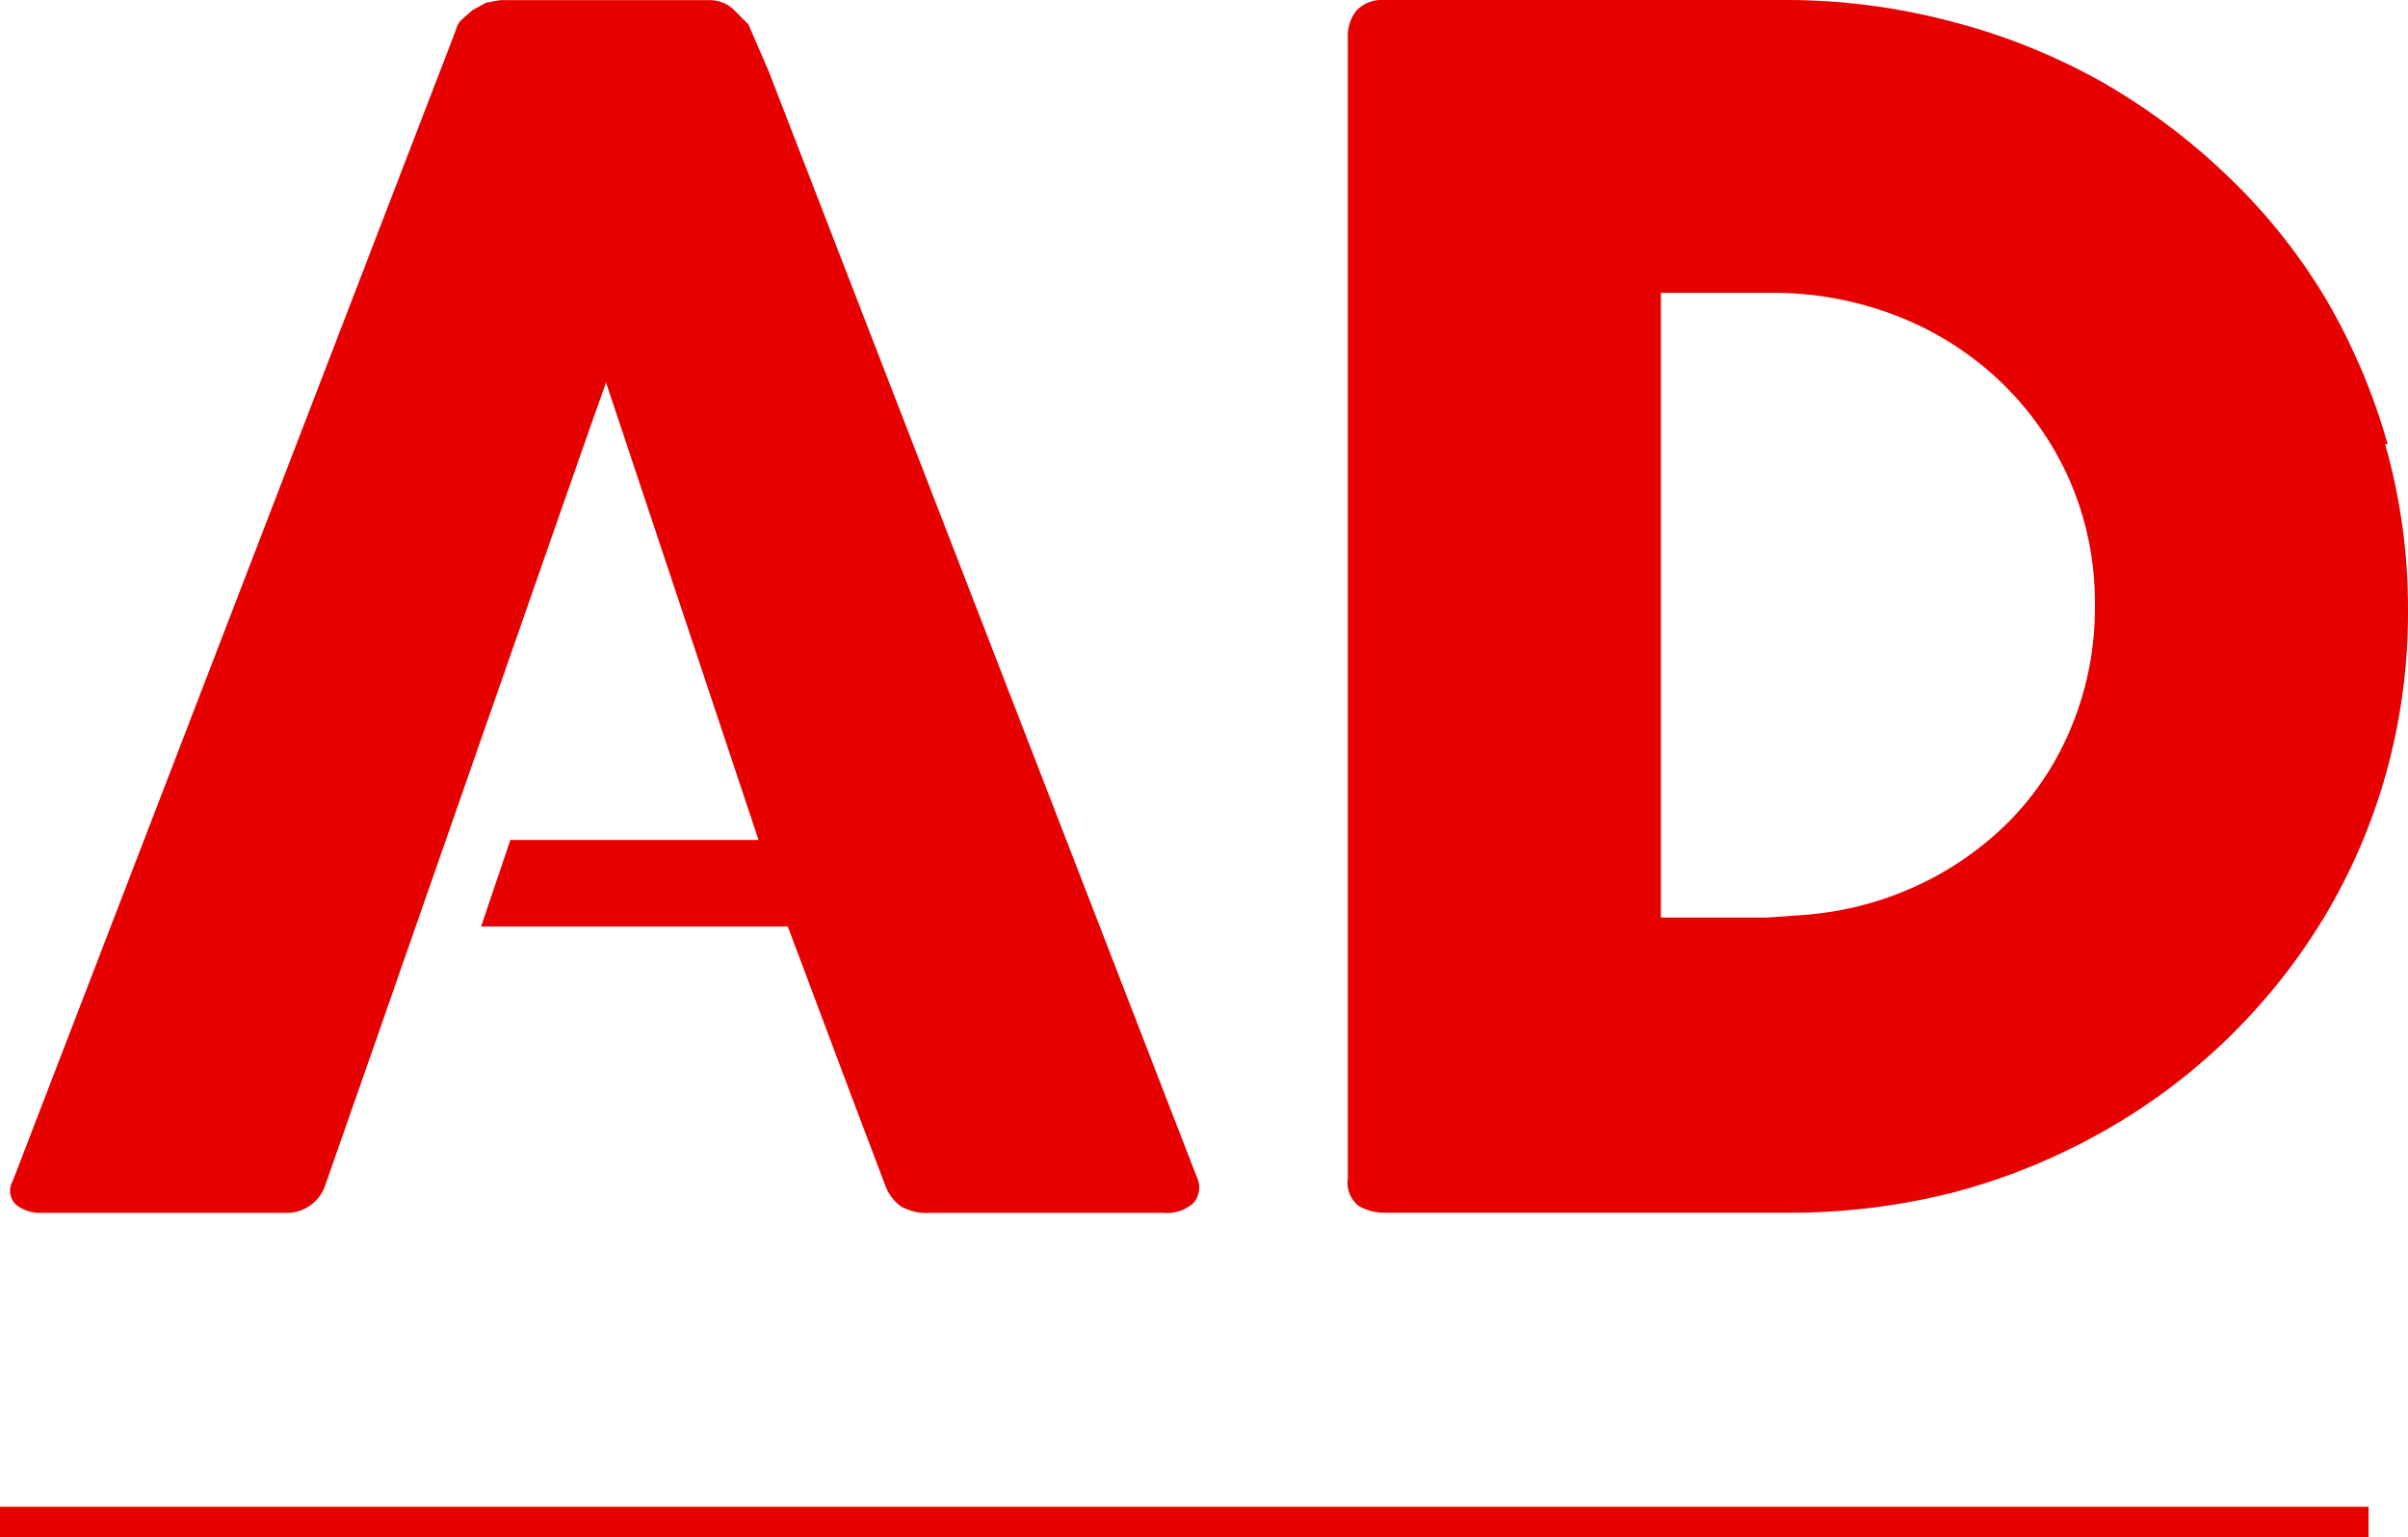 <?xml version="1.0" encoding="UTF-8"?>
<svg id="Ebene_2" data-name="Ebene 2" xmlns="http://www.w3.org/2000/svg" viewBox="0 0 189.2 120.8">
  <defs>
    <style>
      .cls-1 {
        fill: #e60000;
      }
    </style>
  </defs>
  <g id="Ebene_1-2" data-name="Ebene 1">
    <g>
      <path class="cls-1" d="M47.6,30.01l12,36h-19.5l-2.3,6.8h24.1l5.1,13.6,2.5,6.6c.23.73.68,1.36,1.3,1.8.7.39,1.5.57,2.3.5h18.3c.88.09,1.75-.2,2.4-.8.48-.6.56-1.42.2-2.1L60.4,5.61l-1.6-3.7-1.2-1.2c-.52-.47-1.2-.72-1.9-.7h-16.4l-1.1.2-1.1.6-.9.8c-.2.23-.33.51-.4.8L1,92.81c-.37.62-.25,1.42.3,1.9.58.43,1.28.64,2,.6h19c1.5.11,2.88-.85,3.3-2.3.8-2.2,21.2-60.8,22-62.9"/>
      <path class="cls-1" d="M139.1,23.01c3.38-.03,6.74.58,9.9,1.8,3.01,1.16,5.76,2.89,8.1,5.1,2.33,2.21,4.2,4.86,5.5,7.8,1.36,3.12,2.04,6.5,2,9.9.03,3.22-.59,6.42-1.8,9.4-1.13,2.8-2.79,5.34-4.9,7.5-2.11,2.12-4.58,3.85-7.3,5.1-2.84,1.31-5.89,2.09-9,2.3l-2.8.2h-8.3V23.01h8.6ZM187.6,34.91c-1.13-4.03-2.78-7.89-4.9-11.5-2.12-3.53-4.71-6.76-7.7-9.6-2.98-2.87-6.31-5.35-9.9-7.4-3.68-2.06-7.61-3.64-11.7-4.7C149.16.58,144.79,0,140.4,0h-31.6c-.81-.07-1.62.22-2.2.8-.5.62-.75,1.41-.7,2.2v89.6c-.13.84.21,1.69.9,2.2.64.35,1.37.52,2.1.5h31.6c4.38.02,8.75-.52,13-1.6,4.05-1.07,7.95-2.65,11.6-4.7,7.2-4.02,13.23-9.84,17.5-16.9,2.14-3.56,3.79-7.4,4.9-11.4,1.16-4.2,1.73-8.54,1.7-12.9,0-4.36-.6-8.71-1.8-12.9"/>
      <rect class="cls-1" y="118.41" width="186.1" height="2.39"/>
    </g>
  </g>
</svg>